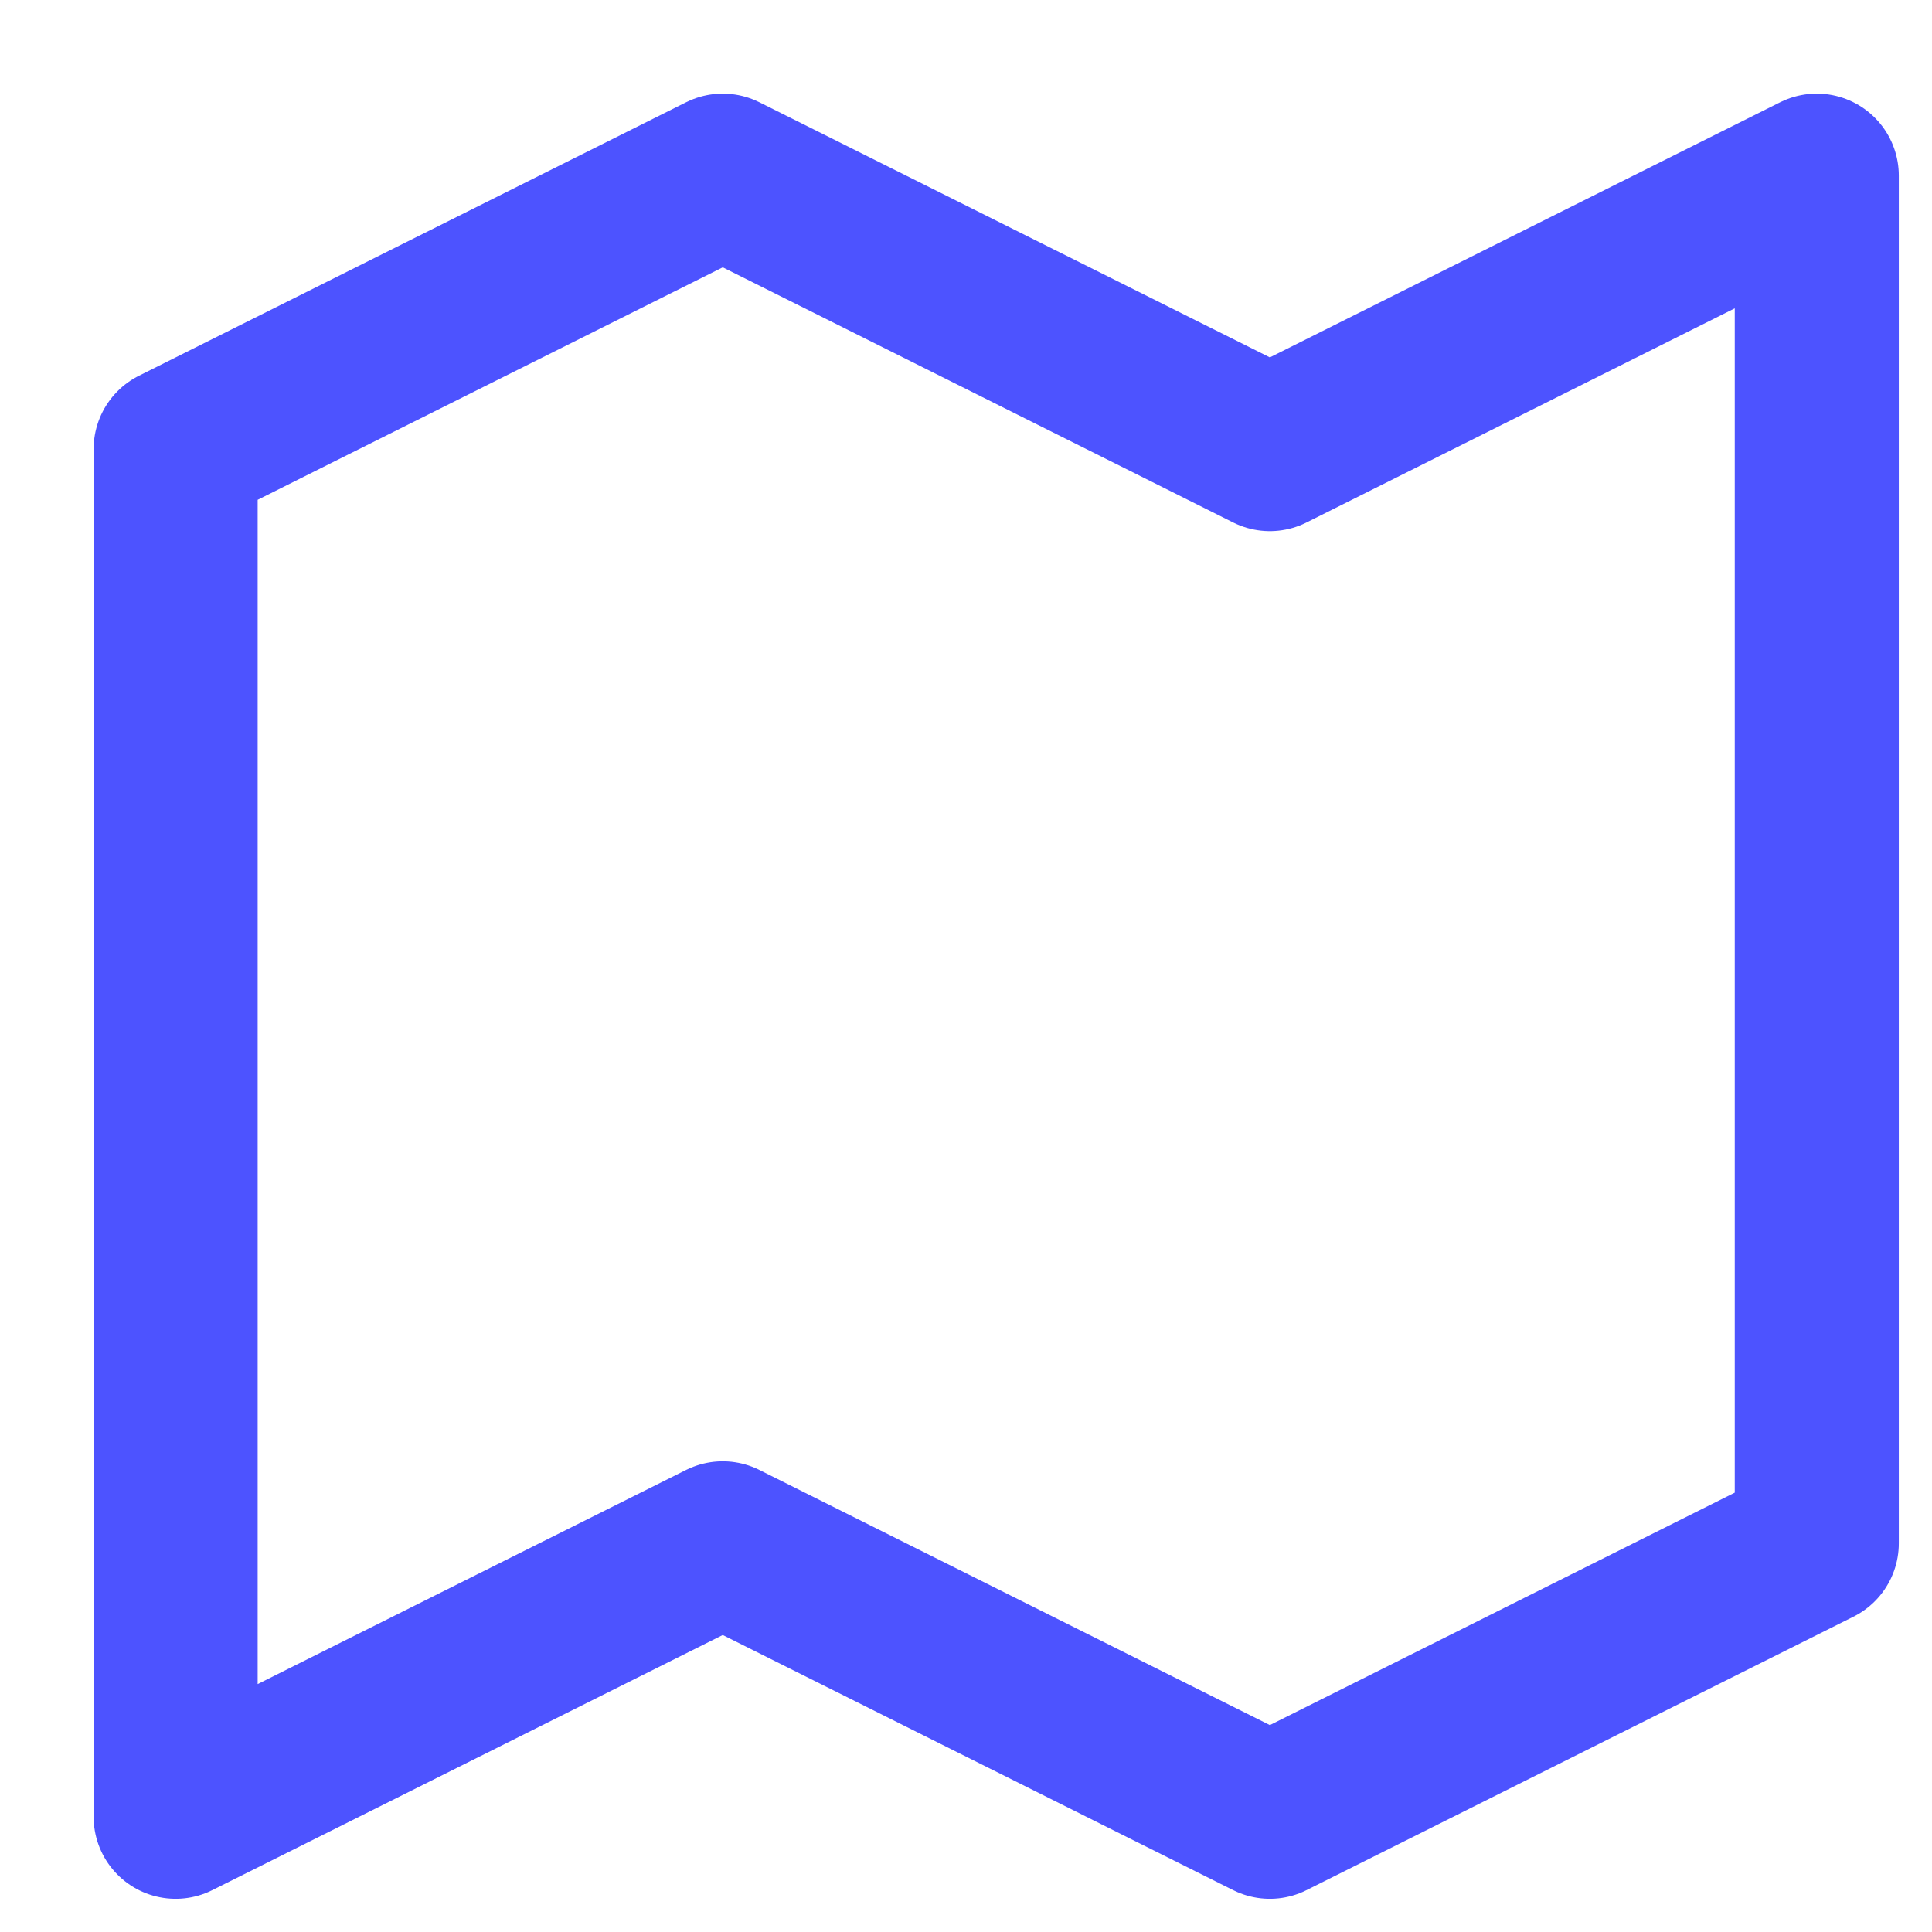 <?xml version="1.0" encoding="utf-8"?>
<svg xmlns="http://www.w3.org/2000/svg" fill="none" height="100%" overflow="visible" preserveAspectRatio="none" style="display: block;" viewBox="0 0 11 11" width="100%">
<path d="M1 2.557L4.115 1L7.23 2.557L10.344 1V8.787L7.23 10.344L4.115 8.787L1 10.344V2.557Z" id="Vector" stroke="#4D53FF" stroke-linecap="round" stroke-linejoin="round" stroke-width="0.934"/>
</svg>